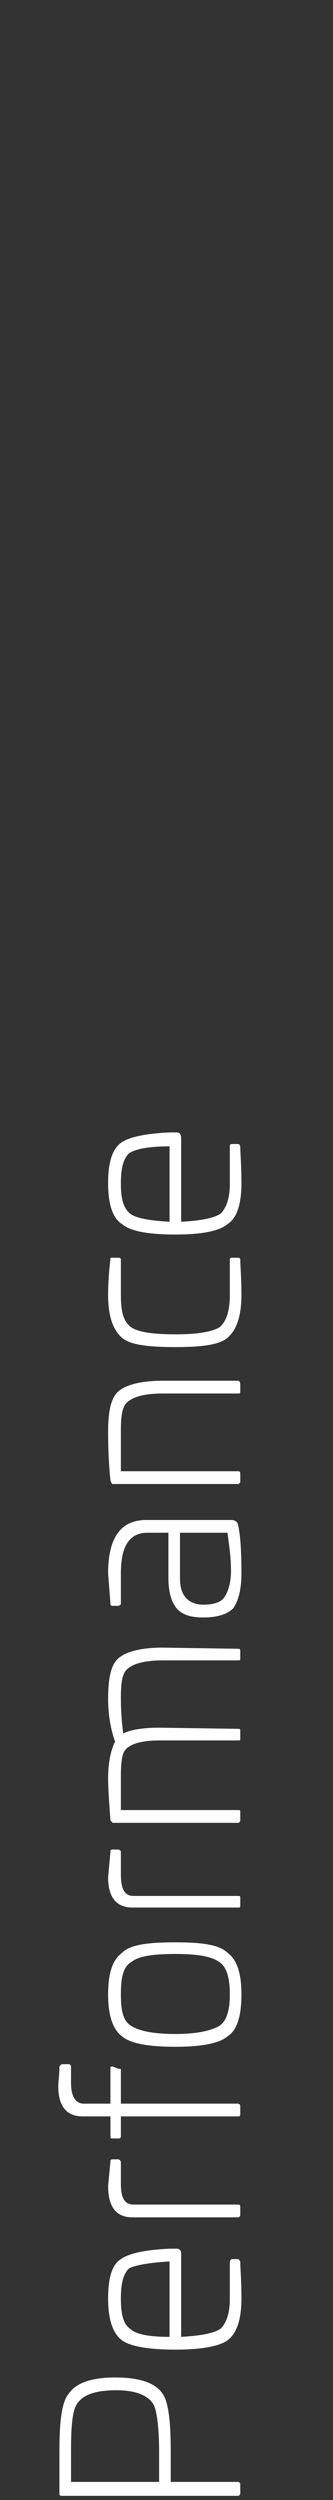 <?xml version="1.0" encoding="utf-8"?>
<!-- Generator: Adobe Illustrator 14.0.0, SVG Export Plug-In . SVG Version: 6.00 Build 43363)  -->
<!DOCTYPE svg PUBLIC "-//W3C//DTD SVG 1.1//EN" "http://www.w3.org/Graphics/SVG/1.1/DTD/svg11.dtd">
<svg version="1.1" id="Ebene_1" xmlns="http://www.w3.org/2000/svg" xmlns:xlink="http://www.w3.org/1999/xlink" x="0px" y="0px"
	 width="80px" height="600px" viewBox="0 0 80 600" enable-background="new 0 0 80 600" xml:space="preserve">
<rect x="0" y="0" width="80" height="600" fill="#333333" stroke="none"/>
<g>
	<path fill="#FFFFFF" d="M57.721,275.122c-0.277-0.557-0.277-0.557-0.555-0.557h-1.393c-0.279,0-0.557,0-0.557,0.557v8.914
		c0,3.619-0.838,5.848-2.23,7.24c-1.67,1.113-4.732,1.671-9.469,1.949v-20.052c0-0.834-0.277-1.392-1.113-1.392h-1.67
		c-5.847,0.279-9.75,1.113-11.697,2.505c-2.228,1.674-3.062,5.015-3.062,9.75c0,5.011,1.113,8.354,3.342,9.746
		c1.947,1.67,6.126,2.506,12.81,2.506c6.406,0,10.58-0.836,12.531-2.506c2.229-1.393,3.342-4.735,3.342-9.746
		C58,279.58,57.721,276.797,57.721,275.122z M40.734,275.122v18.104c-4.734-0.278-8.076-0.836-9.47-1.949
		c-1.671-1.393-2.227-3.621-2.227-7.24c0-3.622,0.556-5.848,1.947-7.239C32.659,275.68,36,275.122,40.734,275.122z"/>
	<path fill="#FFFFFF" d="M57.166,301.858h-1.393c-0.279,0-0.557,0-0.557,0.556v8.354c0,3.9-0.838,6.406-2.51,7.798
		c-1.947,1.114-5.289,1.673-10.58,1.673c-5.572,0-8.91-0.559-10.584-1.673c-1.949-1.392-2.505-3.897-2.505-7.798v-8.354
		c0-0.556-0.278-0.556-0.836-0.556H26.81c-0.277,0-0.277,0-0.277,0.277c-0.278,2.507-0.558,5.293-0.558,8.633
		c0,5.015,1.113,8.354,3.342,10.307c1.947,1.67,6.126,2.227,12.81,2.227c6.406,0,10.58-0.557,12.531-2.227
		c2.229-1.952,3.342-5.292,3.342-10.307c0-4.176-0.279-6.962-0.279-8.633C57.443,301.858,57.443,301.858,57.166,301.858z"/>
	<path fill="#FFFFFF" d="M57.166,331.377H39.062c-5.567,0-9.19,1.114-10.86,2.784c-1.669,1.673-2.227,5.014-2.227,9.472
		c0,5.289,0.279,8.909,0.558,11.692c0.277,0.559,0.277,0.837,0.556,0.837h30.078c0.277,0,0.555-0.278,0.555-0.558v-1.949
		c0-0.556-0.277-0.556-0.555-0.556H29.038v-9.745c0-3.346,0.279-5.571,1.392-6.684c1.392-1.393,4.179-2.229,8.633-2.229h18.104
		c0.277,0,0.555,0,0.555-0.28v-1.948C57.721,331.655,57.443,331.377,57.166,331.377z"/>
	<path fill="#FFFFFF" d="M26.533,384.845c0,0.279,0,0.559,0.556,0.559h1.113c0.558,0,0.836-0.279,0.836-0.559v-7.24
		c0-6.404,1.947-9.746,6.405-9.746h5.015v10.861c0,3.621,0.833,5.847,1.947,7.241c1.393,1.672,3.619,2.229,6.406,2.229
		c3.619,0,5.848-0.836,7.24-2.229c1.115-1.673,1.949-4.178,1.949-8.356c0-5.566-0.279-9.467-0.834-11.693
		c0-0.557-0.836-1.114-1.393-1.114H35.165c-6.127,0-9.189,4.175-9.189,12.808L26.533,384.845z M54.658,367.858
		c0.279,2.506,0.836,5.292,0.836,9.19c0,3.063-0.836,5.292-1.674,6.405c-0.834,1.112-2.504,1.67-5.01,1.67
		c-1.67,0-3.064-0.558-3.9-1.392c-1.113-1.113-1.67-2.505-1.67-5.013v-10.861H54.658z"/>
	<path fill="#FFFFFF" d="M29.038,407.403c0-3.342,0.279-5.567,1.392-6.684c1.392-1.393,4.179-2.229,8.633-2.229h18.104
		c0.277,0,0.555,0,0.555-0.278v-1.948c0-0.557-0.277-0.557-0.555-0.557l-18.104-0.279c-5.567,0-9.19,1.115-10.86,2.784
		c-1.669,1.671-2.227,5.015-2.227,9.469c0,3.621,0.558,7.241,1.671,10.305c-1.113,2.228-1.671,5.292-1.671,8.911
		c0,2.784,0.279,5.85,0.558,10.025c0.277,0.277,0.556,0.558,0.556,0.558h30.078c0.277,0,0.555-0.28,0.555-0.558v-2.229
		c0-0.278-0.277-0.278-0.555-0.278H29.038v-8.075c0-3.341,0.279-5.57,1.113-6.405c1.113-1.392,3.9-2.228,8.075-2.228h18.94
		c0.277,0,0.555,0,0.555-0.277v-2.23c0-0.277-0.277-0.277-0.555-0.277l-18.94-0.279c-4.175,0-6.962,0.557-8.633,1.396
		C29.317,413.808,29.038,411.024,29.038,407.403z"/>
	<path fill="#FFFFFF" d="M28.202,443.885h-1.113c-0.556,0-0.556,0.277-0.556,0.558l-0.558,6.126c0,4.734,1.949,7.241,5.846,7.241
		h25.345c0.277,0,0.555,0,0.555-0.279v-2.228c0-0.276-0.277-0.276-0.555-0.276H32.101c-2.229,0-3.063-1.671-3.063-5.294v-5.29
		C29.038,444.162,28.759,443.885,28.202,443.885z"/>
	<path fill="#FFFFFF" d="M17.062,495.961c0-0.279-0.279-0.557-0.557-0.557h-1.392c-0.557,0-0.557,0.277-0.836,0.557
		c0,2.23-0.277,3.622-0.277,4.735c0,4.734,1.947,7.24,5.848,7.24h6.685v4.457c0,0.557,0,0.836,0.277,0.836h1.671
		c0.557,0,0.557-0.279,0.557-0.836v-4.457h28.128c0.277,0,0.555,0,0.555-0.557v-1.949c0-0.277-0.277-0.556-0.555-0.556H29.038
		v-8.077c0-0.278,0-0.278-0.557-0.278l-1.393-0.559c-0.556,0-0.556,0-0.556,0.559v8.355h-6.406c-1.947,0-3.064-1.674-3.064-5.015
		V495.961z"/>
	<path fill="#FFFFFF" d="M29.317,468.672c-2.229,1.671-3.342,4.73-3.342,10.024c0,5.014,1.113,8.354,3.342,10.024
		c1.947,1.673,6.126,2.509,12.81,2.509c6.406,0,10.58-0.836,12.531-2.509c2.229-1.394,3.342-4.732,3.342-10.024
		c0-5.294-1.113-8.354-3.342-10.024c-1.951-1.952-6.125-2.509-12.531-2.509C35.443,466.163,31.264,466.72,29.317,468.672z
		 M52.707,470.897c1.672,1.113,2.51,3.622,2.51,7.799c0,3.9-0.838,6.404-2.51,7.518c-1.947,1.113-5.289,1.949-10.58,1.949
		c-5.572,0-8.91-0.836-10.584-1.949c-1.949-1.113-2.505-3.617-2.505-7.518c0-4.177,0.556-6.686,2.505-7.799
		c1.675-1.391,5.013-1.947,10.584-1.947C47.418,468.95,50.76,469.507,52.707,470.897z"/>
	<path fill="#FFFFFF" d="M57.166,529.101H32.101c-2.229,0-3.063-1.668-3.063-5.013v-5.01c0-0.559-0.278-0.838-0.836-0.838h-1.113
		c-0.556,0-0.556,0.279-0.556,0.558l-0.558,5.848c0,5.014,1.949,7.518,5.846,7.518h25.345c0.277,0,0.555-0.278,0.555-0.556v-1.948
		C57.721,529.101,57.443,529.101,57.166,529.101z"/>
	<path fill="#FFFFFF" d="M57.721,542.749c-0.277-0.279-0.277-0.558-0.555-0.558h-1.393c-0.279,0-0.557,0.278-0.557,0.835v8.633
		c0,3.62-0.838,5.849-2.23,7.24c-1.67,1.113-4.732,1.67-9.469,1.949v-20.051c0-0.558-0.277-1.115-1.113-1.115h-1.67
		c-5.847,0.279-9.75,1.115-11.697,2.509c-2.228,1.392-3.062,4.732-3.062,9.468c0,5.014,1.113,8.354,3.342,10.023
		c1.947,1.395,6.126,2.23,12.81,2.23c6.406,0,10.58-0.836,12.531-2.23c2.229-1.67,3.342-5.01,3.342-10.023
		C58,547.201,57.721,544.417,57.721,542.749z M40.734,542.749v18.1c-4.734,0-8.076-0.558-9.47-1.949
		c-1.671-1.113-2.227-3.62-2.227-7.24s0.556-5.85,1.947-7.242C32.659,543.583,36,543.026,40.734,542.749z"/>
	<path fill="#FFFFFF" d="M57.721,596.216c0-0.279-0.277-0.556-0.555-0.556H41.014v-7.52c0-6.962-0.556-11.698-1.952-13.646
		c-1.671-2.506-5.29-3.898-11.416-3.898c-5.849,0-9.467,1.393-11.141,3.898c-1.67,1.947-2.228,6.684-2.228,13.646v10.303
		c0,0.278,0,0.557,0.558,0.557h42.332c0.277,0,0.555-0.278,0.555-0.557V596.216z M36.834,577c0.836,1.395,1.392,5.569,1.392,11.419
		v7.241H17.062v-7.241c0-5.85,0.279-9.746,1.394-11.419c1.392-2.227,4.454-3.341,9.468-3.341
		C32.379,573.659,35.443,574.773,36.834,577z"/>
</g>
</svg>

